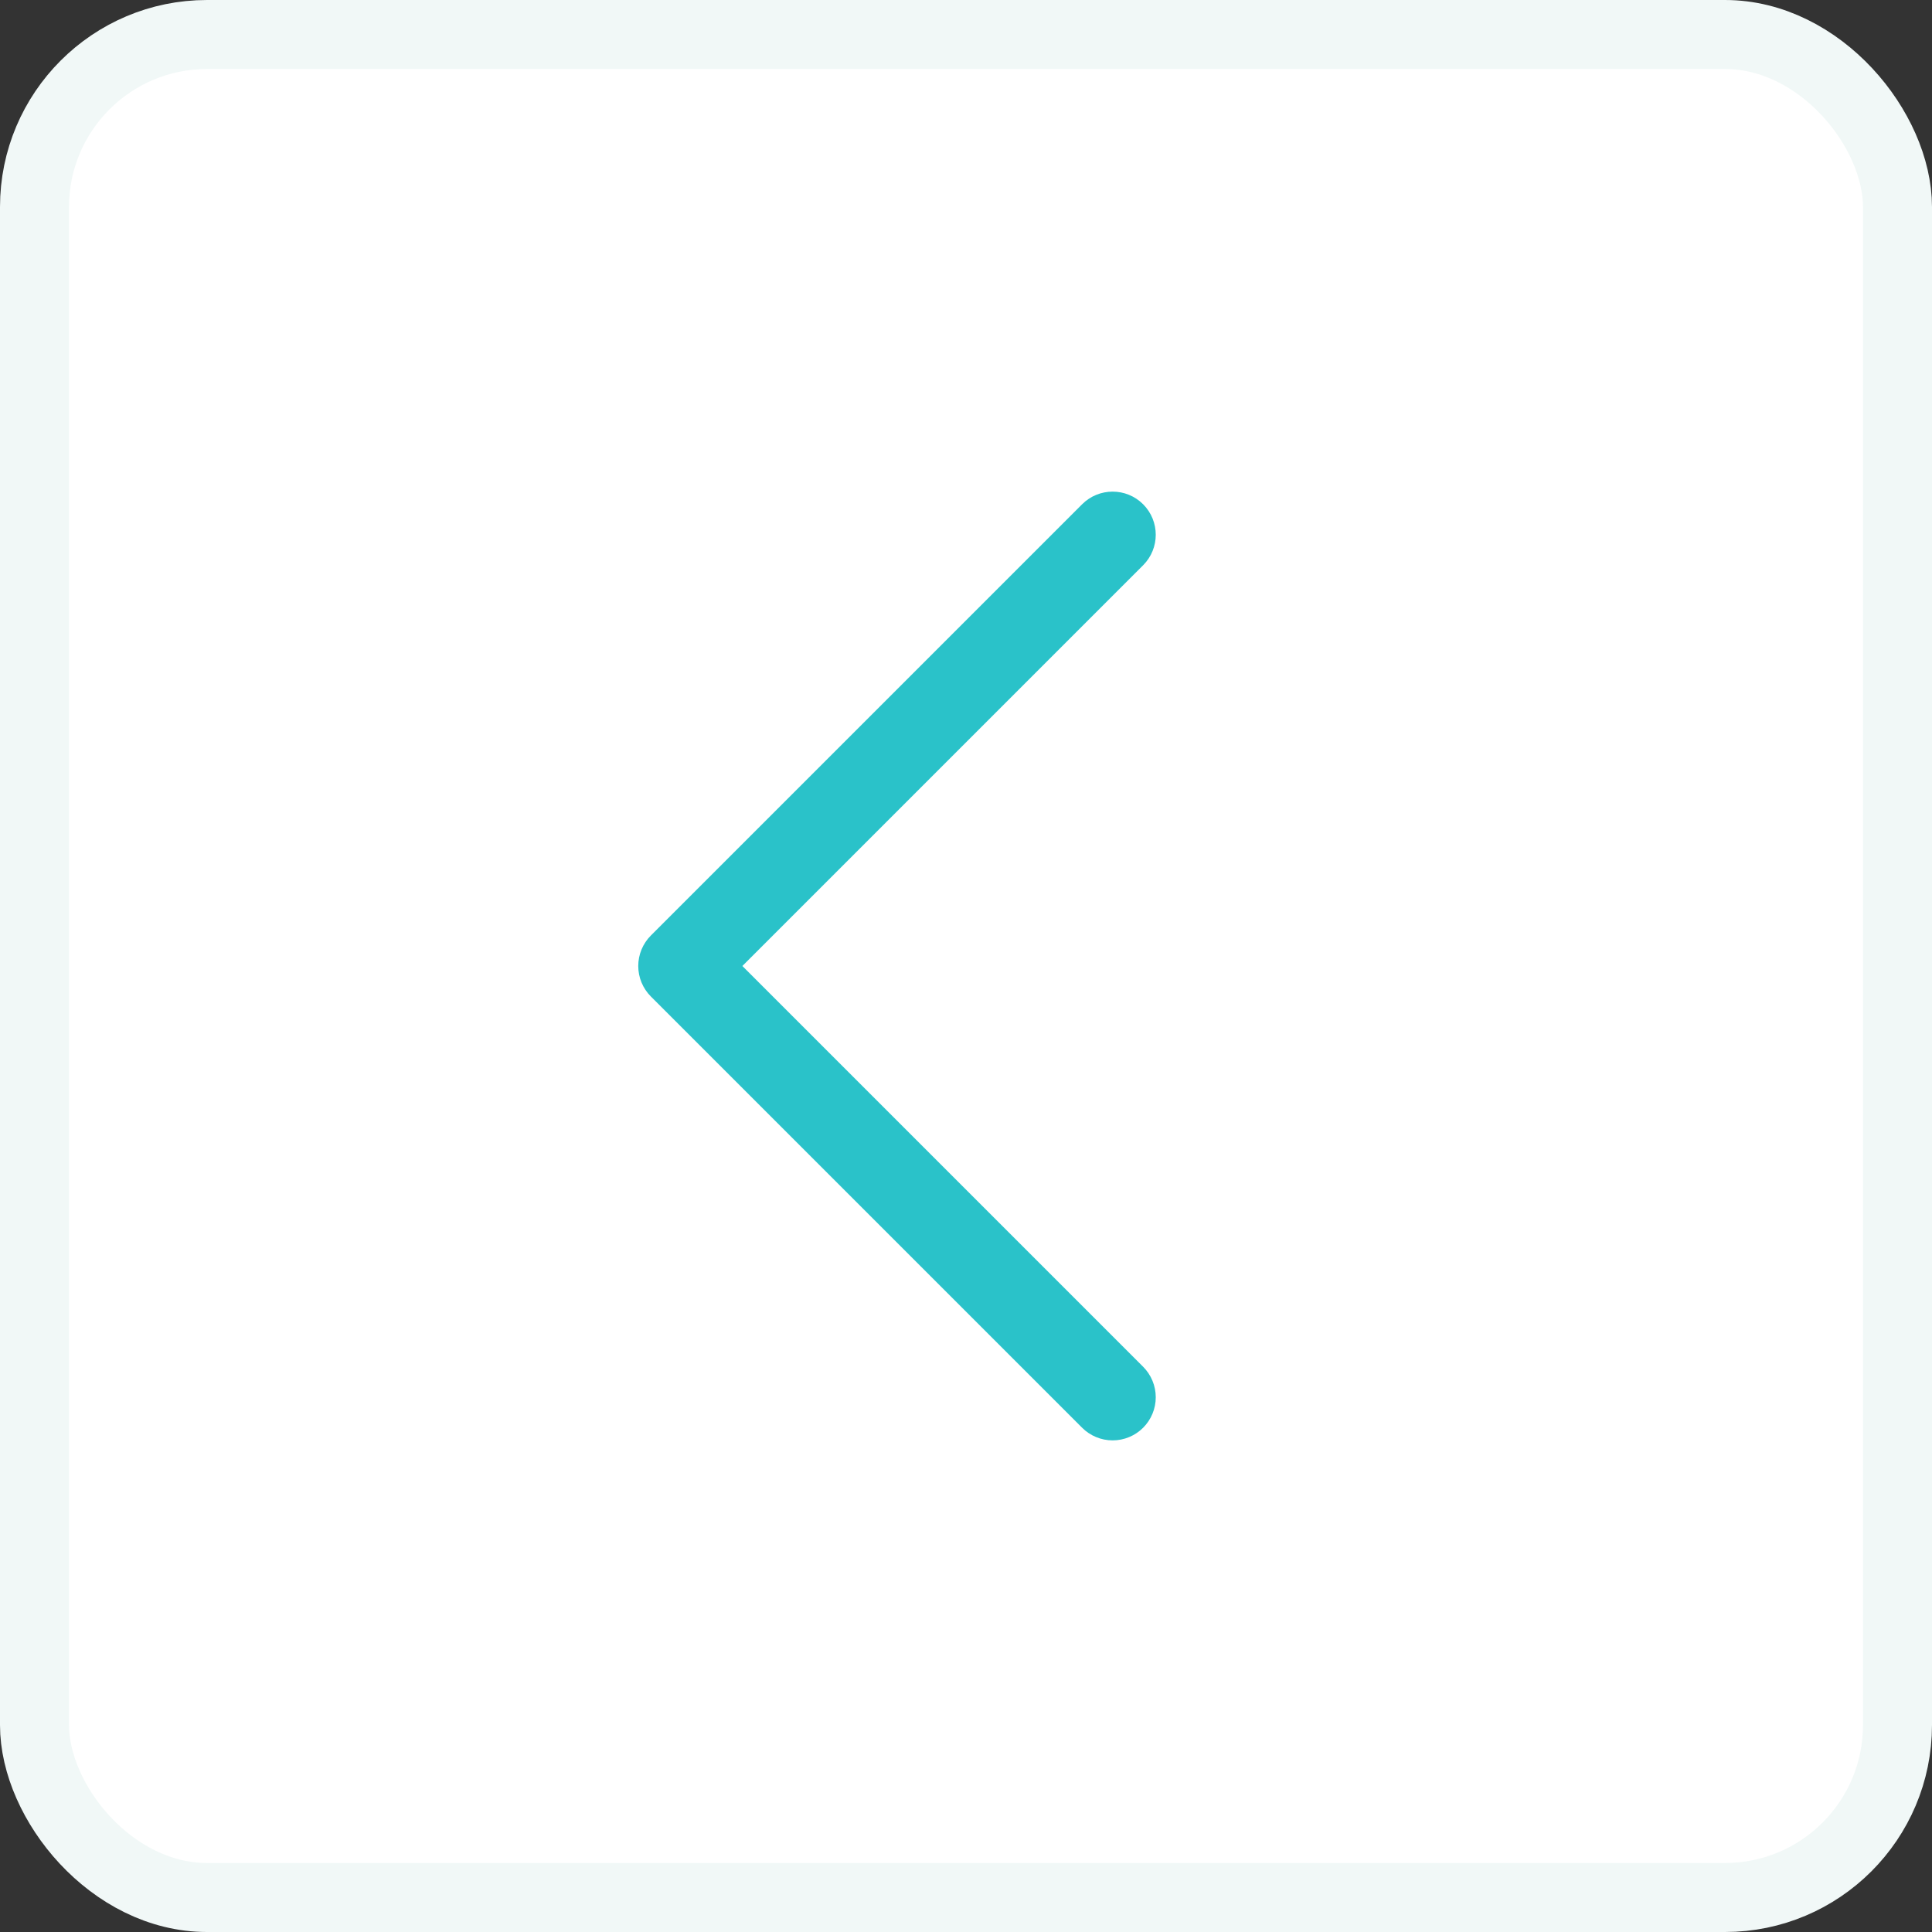<?xml version="1.0" encoding="UTF-8"?> <svg xmlns="http://www.w3.org/2000/svg" width="56" height="56" viewBox="0 0 56 56" fill="none"><rect x="0" y="0" width="56" height="56" fill="#333333" stroke="none"/><rect x="1" y="1" width="54" height="54" rx="5" fill="white" stroke="#F1F8F7" stroke-width="2"></rect><path d="M32.25 41.75C32.086 41.75 31.923 41.718 31.772 41.655C31.62 41.592 31.482 41.5 31.366 41.384L18.866 28.884C18.75 28.768 18.658 28.63 18.595 28.478C18.532 28.327 18.5 28.164 18.5 28C18.5 27.836 18.532 27.673 18.595 27.522C18.658 27.37 18.75 27.232 18.866 27.116L31.366 14.616C31.855 14.128 32.646 14.128 33.134 14.616C33.622 15.105 33.622 15.896 33.134 16.384L21.518 28L33.134 39.616C33.25 39.732 33.342 39.87 33.405 40.022C33.468 40.173 33.5 40.336 33.5 40.5C33.5 40.664 33.468 40.827 33.405 40.978C33.342 41.13 33.25 41.268 33.134 41.384C33.018 41.5 32.88 41.592 32.728 41.655C32.577 41.718 32.414 41.75 32.25 41.75Z" fill="#2AC2C9"></path></svg> 